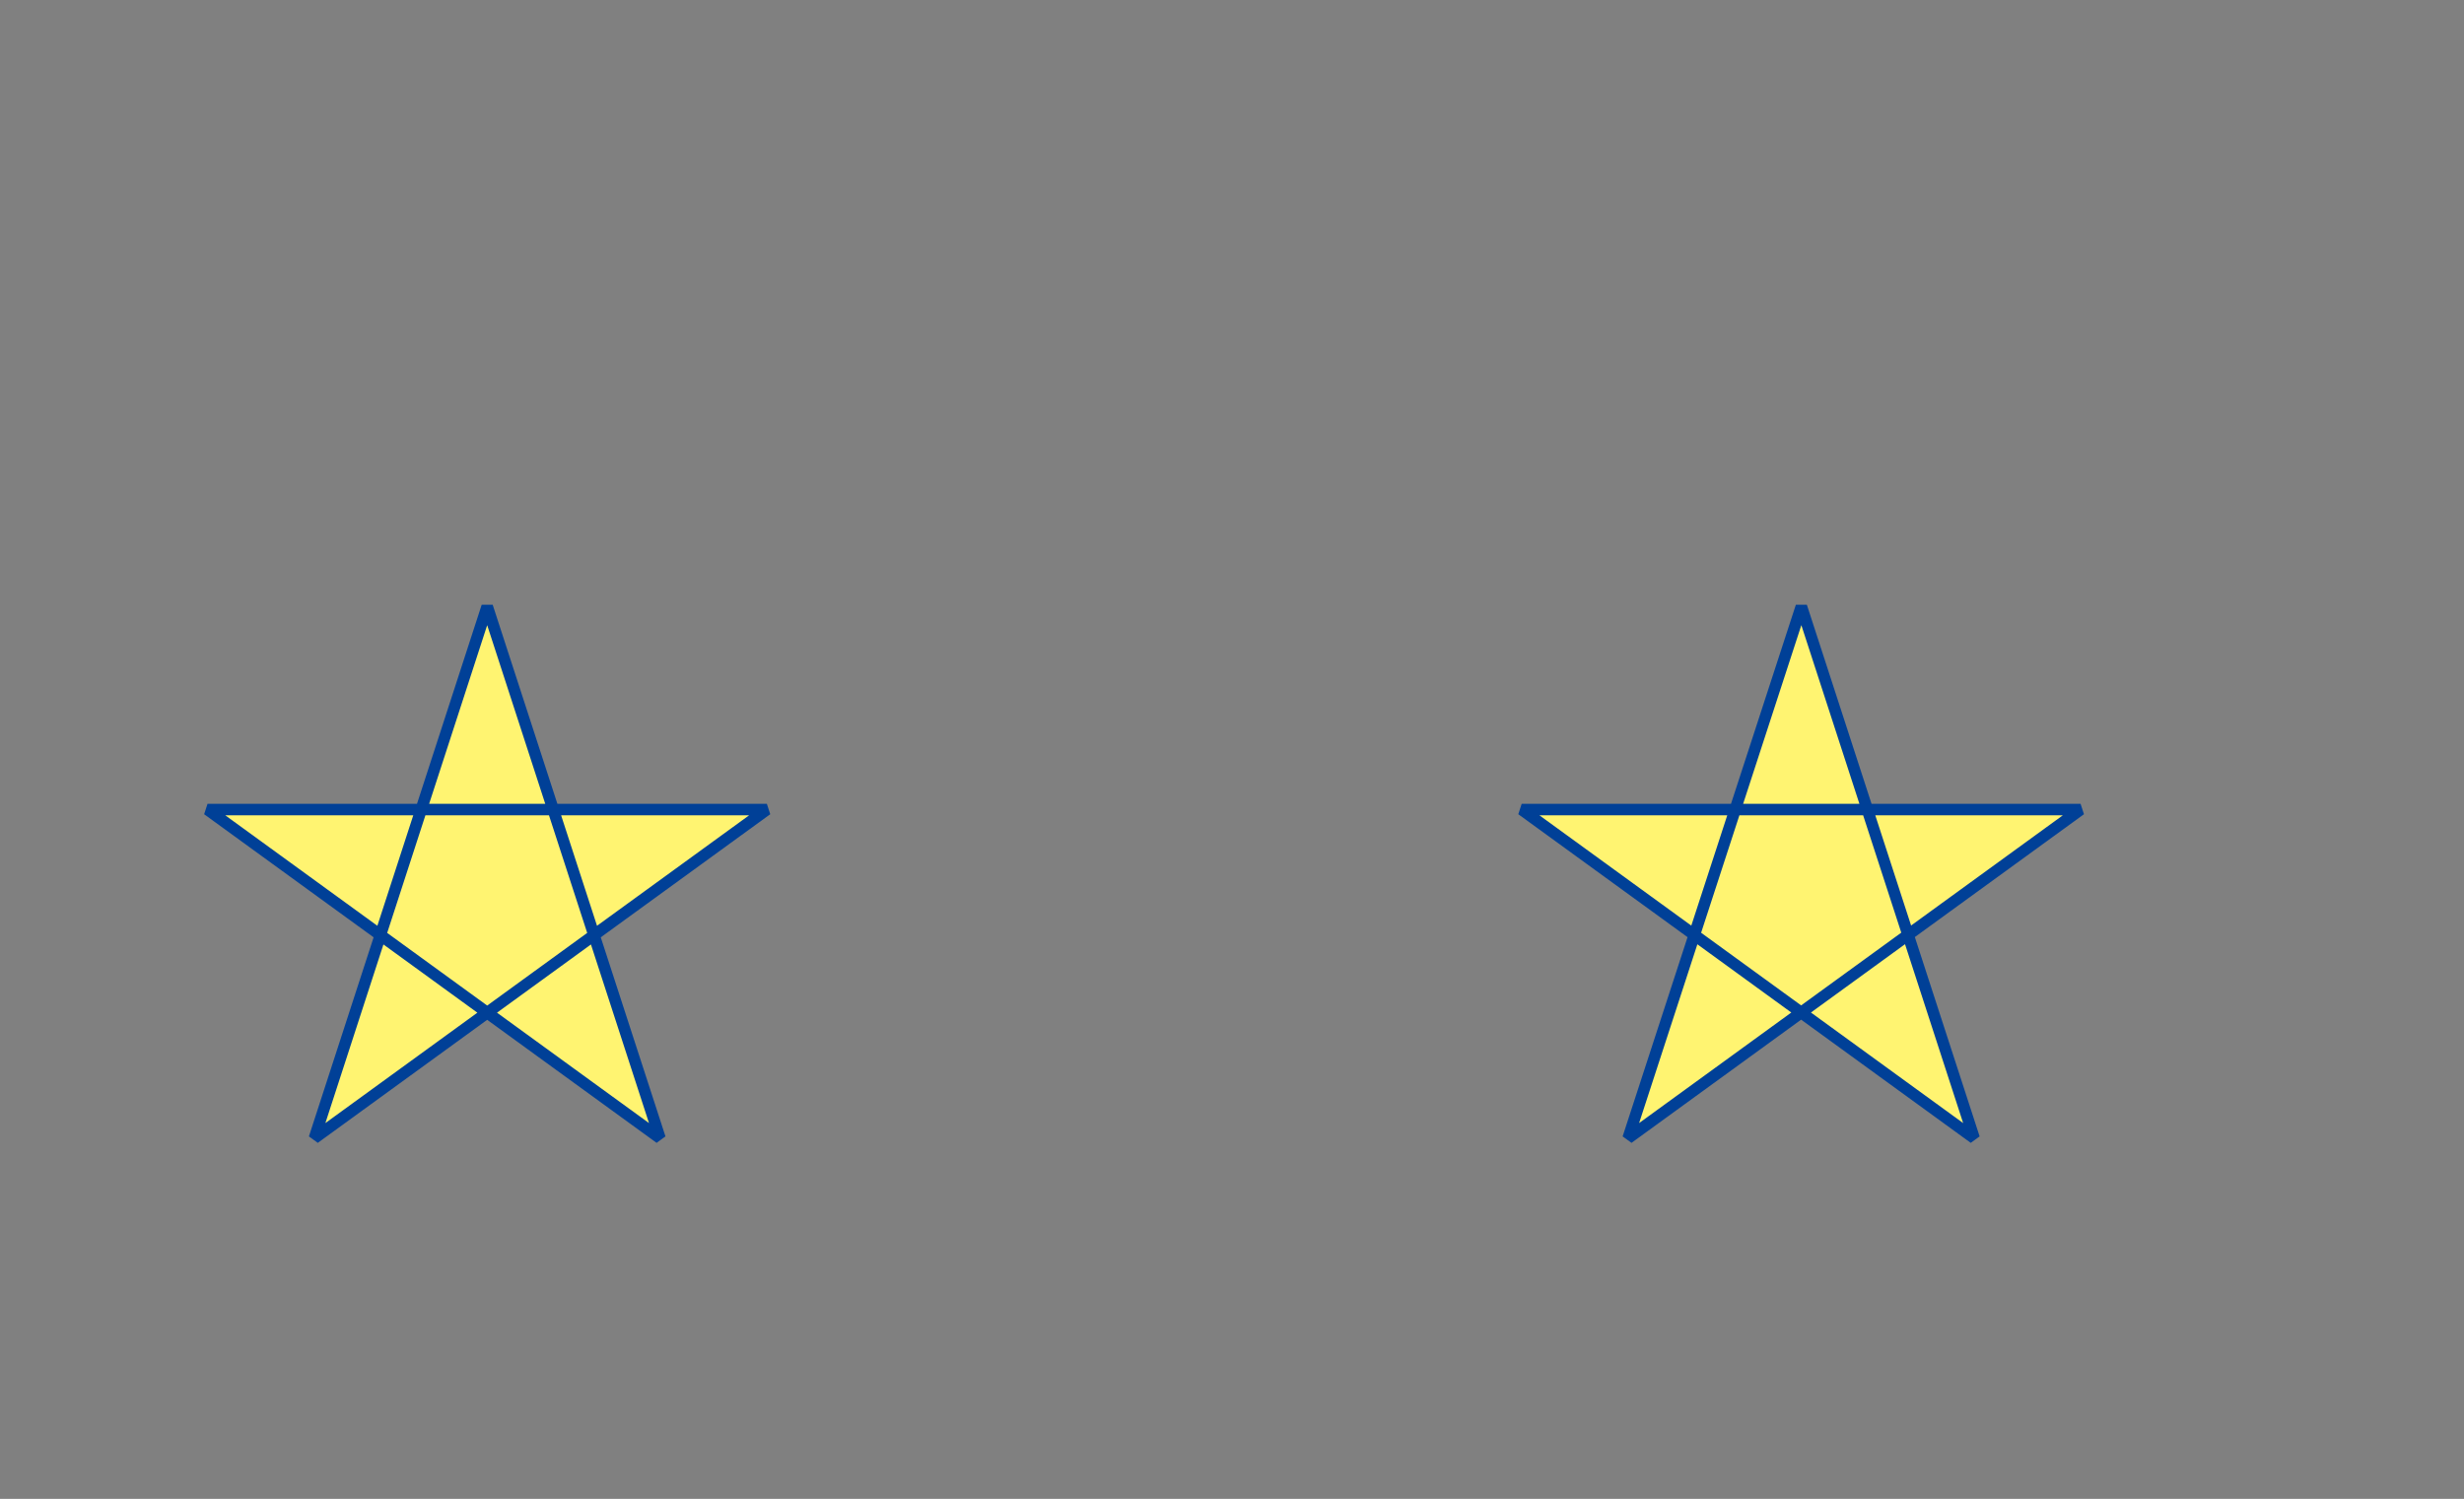 <?xml version="1.0" encoding="utf-8"?>
<!-- Generator: Adobe Illustrator 20.1.0, SVG Export Plug-In . SVG Version: 6.00 Build 0)  -->
<svg version="1.1" id="レイヤー_1" xmlns="http://www.w3.org/2000/svg" xmlns:xlink="http://www.w3.org/1999/xlink" x="0px"
	 y="0px" viewBox="0 0 553.3 336.6" style="enable-background:new 0 0 553.3 336.6;" xml:space="preserve">
<rect x="0" y="0" width="553.3" height="336.6" fill="#808080" stroke="none"/>
<style type="text/css">
	.st0{fill:#FFF471;stroke:#004097;stroke-width:2.592;stroke-linejoin:bevel;stroke-miterlimit:10;}
</style>
<polygon class="st0" points="109.4,136.2 148.2,255.6 46.6,181.8 172.2,181.8 70.6,255.6 "/>
<polygon class="st0" points="404.5,136.2 365.6,255.6 467.2,181.8 341.7,181.8 443.3,255.6 "/>
</svg>
